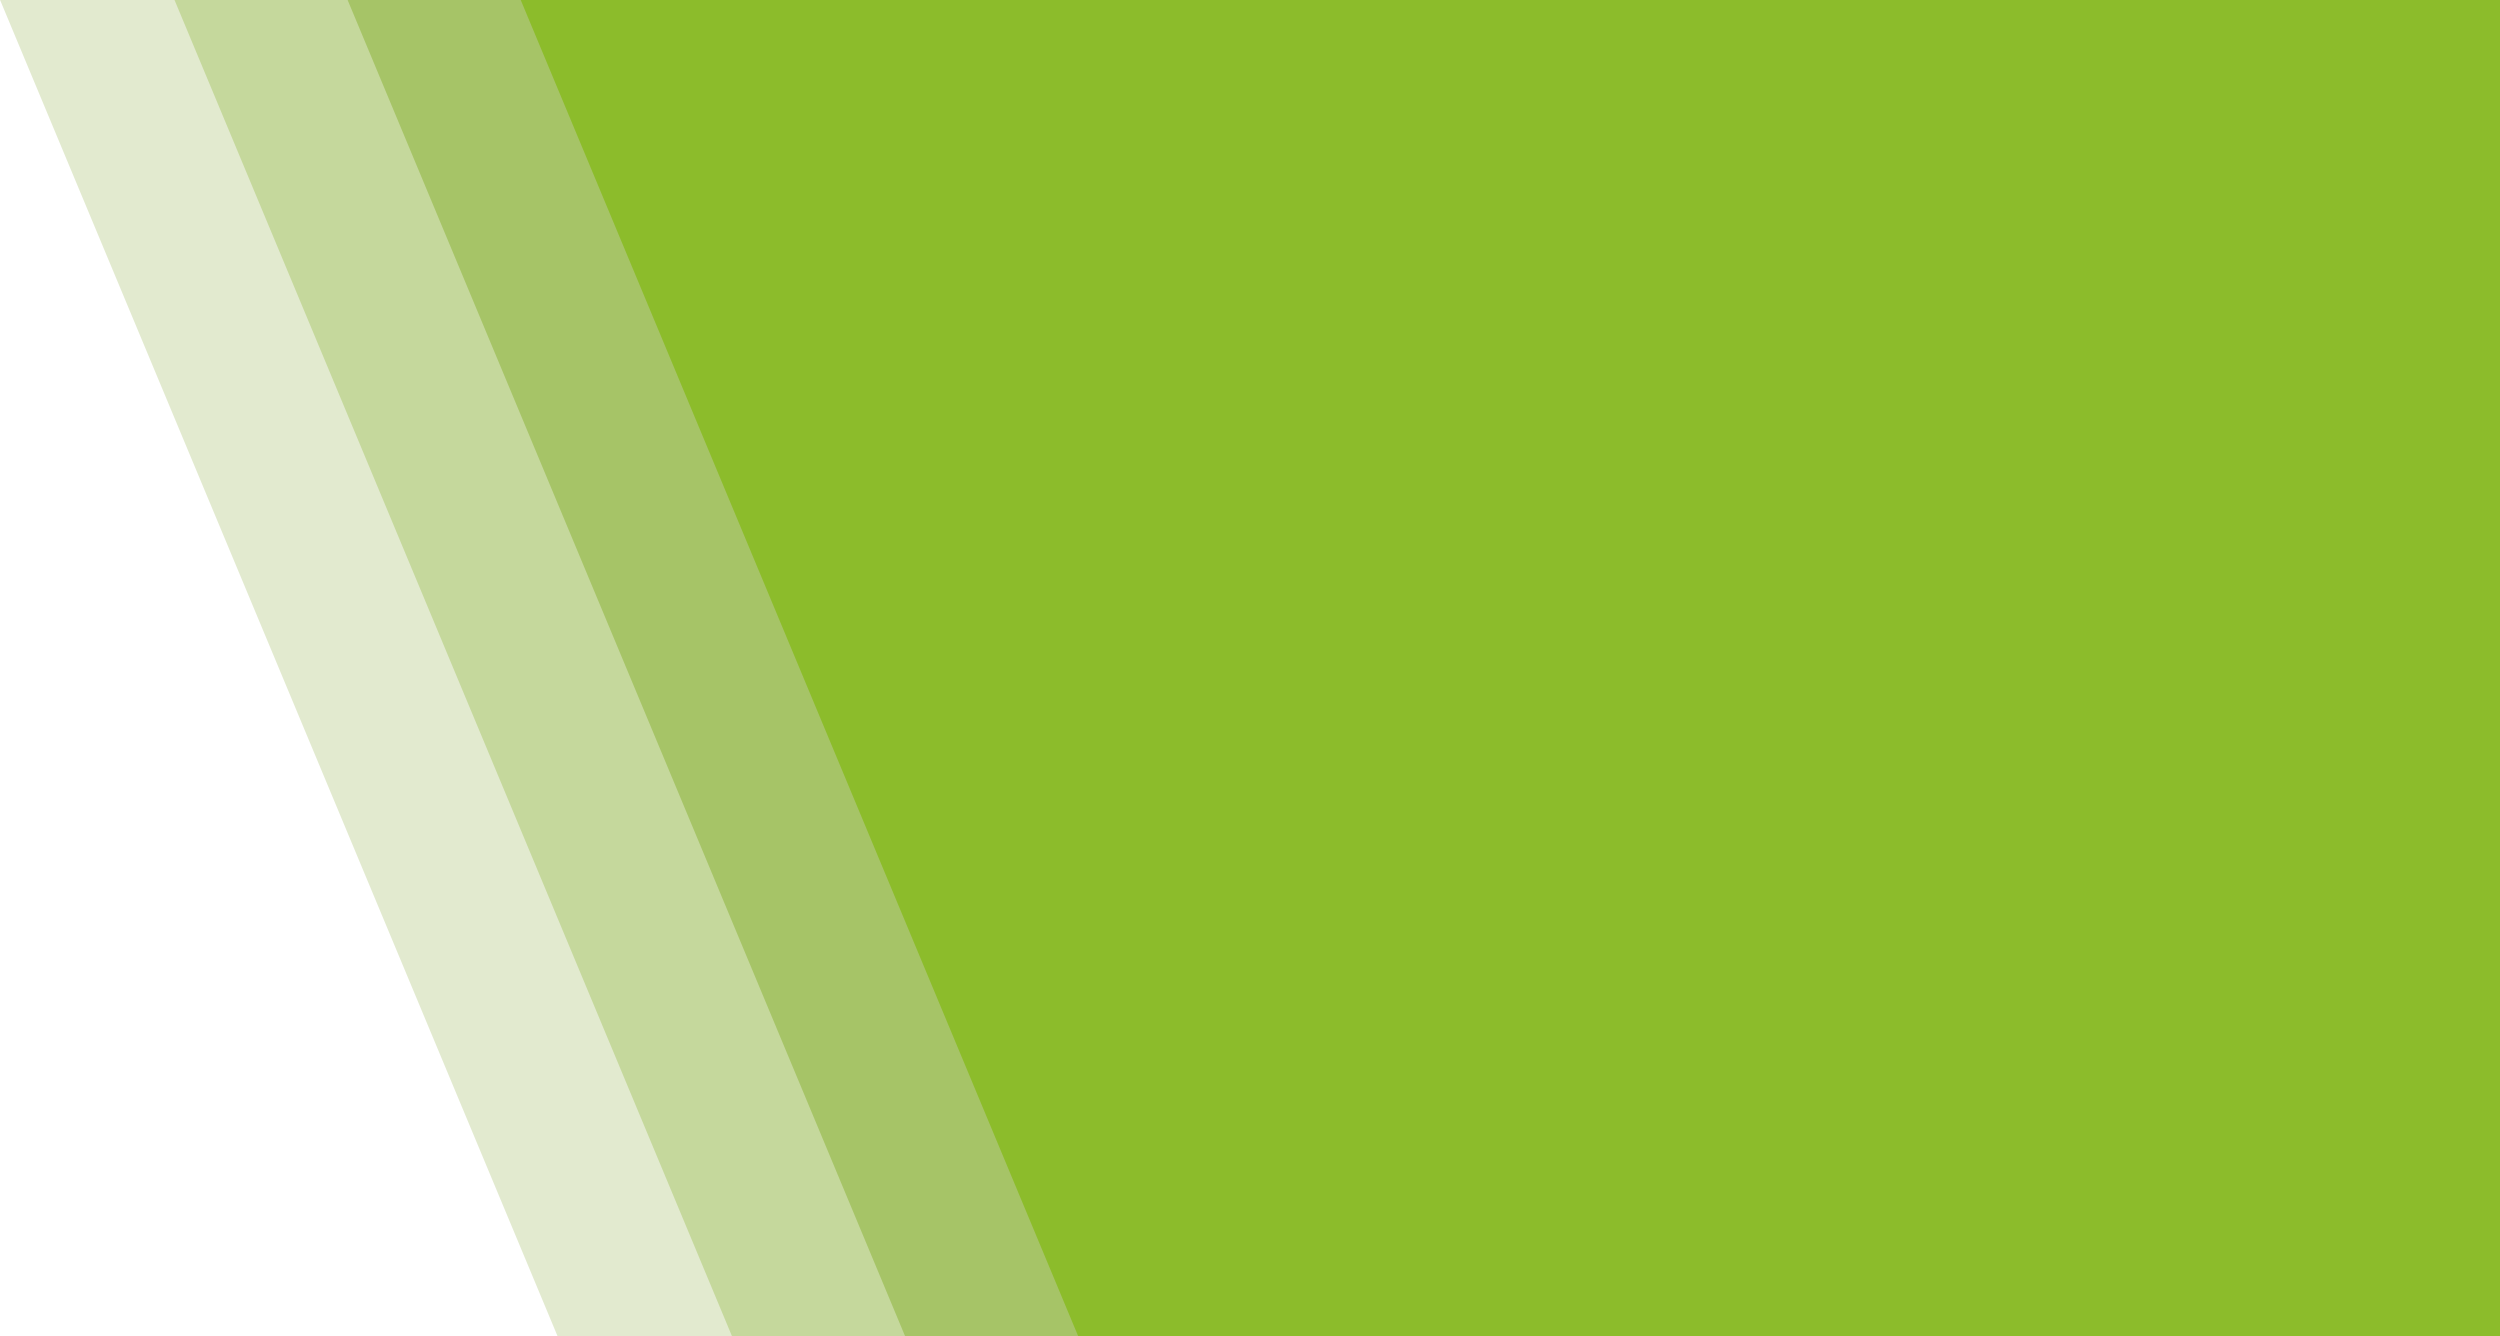 <svg width="1362" height="728" viewBox="0 0 1362 728" fill="none" xmlns="http://www.w3.org/2000/svg">
<g clip-path="url(#clip0_121_9929)">
<path d="M1362 -0.627H279.849L527.882 727.96H1362V-0.627Z" fill="#8CBC2B"/>
<path d="M283.525 -0.389L188.612 -0.119L492.972 729.388L587.885 729.119L283.525 -0.389Z" fill="#A6C467"/>
<path d="M189.218 -0.389L94.306 -0.119L398.666 729.388L493.578 729.119L189.218 -0.389Z" fill="#C5D89C"/>
<path d="M94.913 -0.389L2.85334e-06 -0.119L304.36 729.388L399.273 729.119L94.913 -0.389Z" fill="#E2EACF"/>
</g>
<defs>
<clipPath id="clip0_121_9929">
<rect width="1362" height="728" fill="white"/>
</clipPath>
</defs>
</svg>
